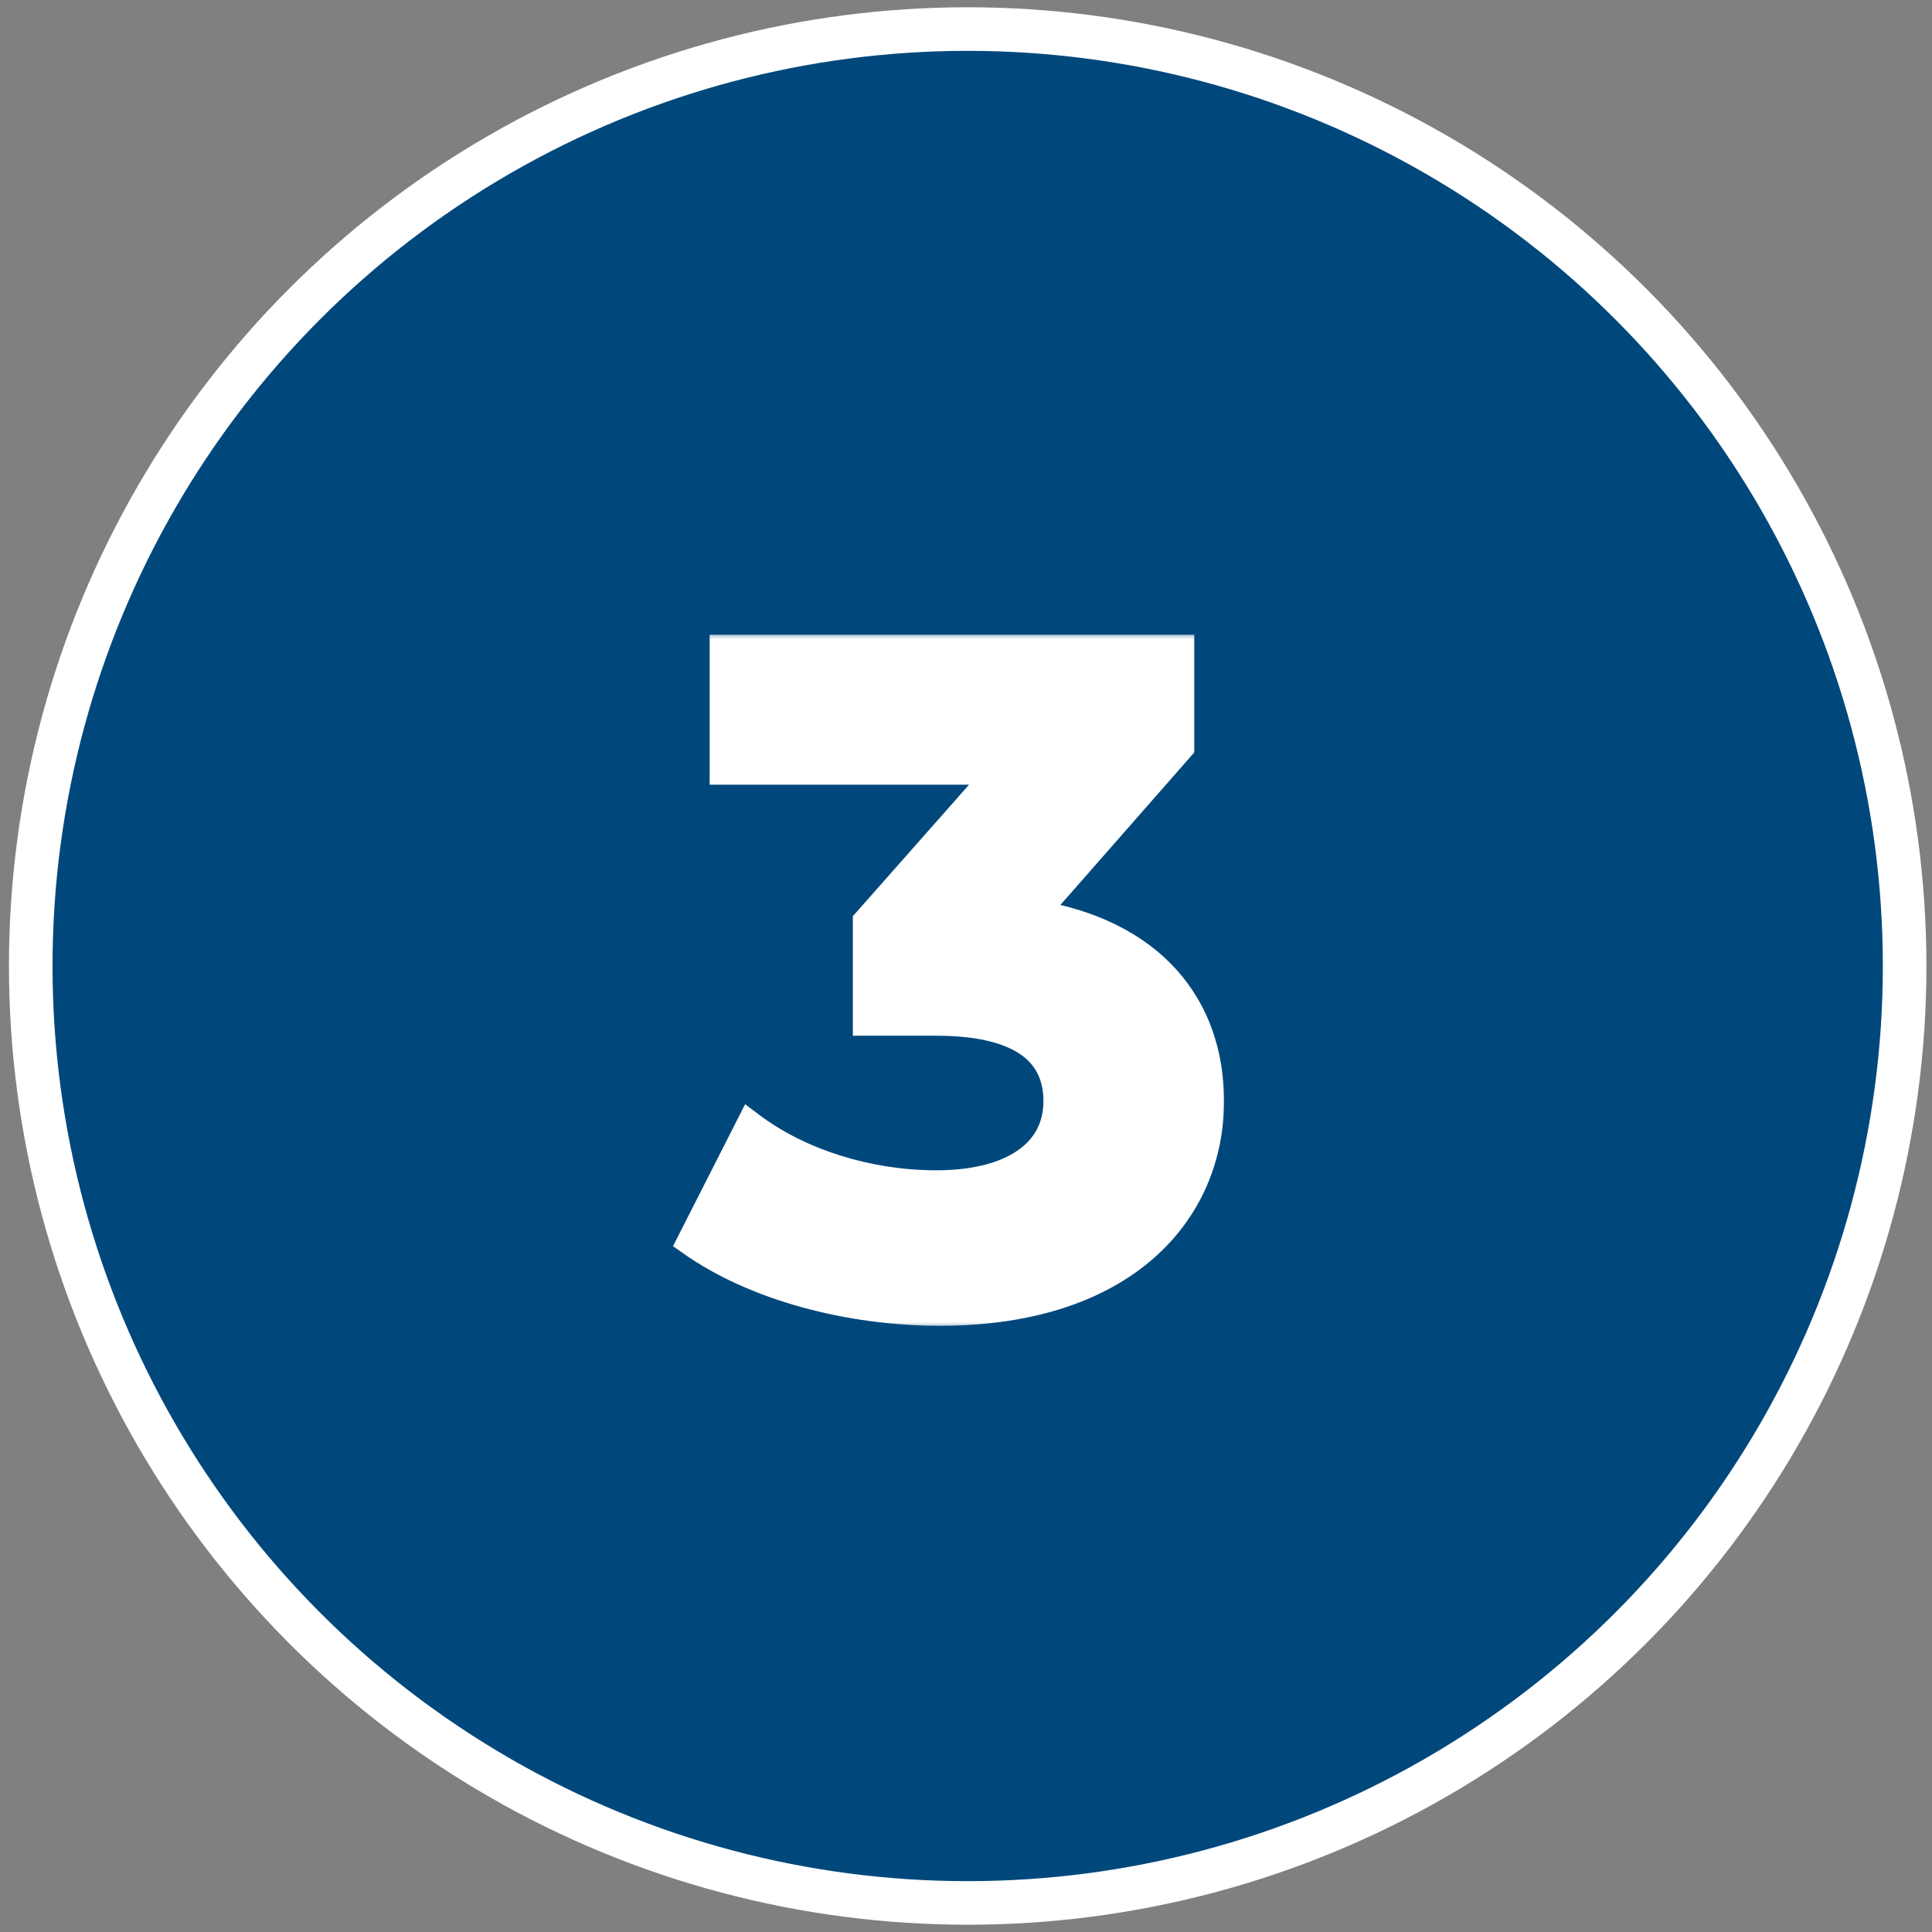 <svg xmlns="http://www.w3.org/2000/svg" width="133" height="133" viewBox="0 0 133 133" fill="none"><rect x="0" y="0" width="133" height="133" fill="#808080" stroke="none"/><circle cx="66.616" cy="66.5" r="64.5" fill="#00487C" stroke="white" stroke-width="3"></circle><mask id="path-2-outside-1_997_17" maskUnits="userSpaceOnUse" x="45.616" y="43.5" width="39" height="48" fill="black"><rect fill="white" x="45.616" y="43.5" width="39" height="48"></rect><path d="M71.102 62.94C79.166 64.22 83.262 69.212 83.262 75.804C83.262 83.356 77.438 90.268 64.702 90.268C58.43 90.268 51.966 88.54 47.614 85.468L51.646 77.532C55.038 80.092 59.774 81.564 64.446 81.564C69.63 81.564 72.83 79.452 72.83 75.804C72.83 72.412 70.334 70.3 64.446 70.3H59.71V63.452L68.926 53.02H49.854V44.7H81.214V51.42L71.102 62.94Z"></path></mask><path d="M71.102 62.94C79.166 64.22 83.262 69.212 83.262 75.804C83.262 83.356 77.438 90.268 64.702 90.268C58.43 90.268 51.966 88.54 47.614 85.468L51.646 77.532C55.038 80.092 59.774 81.564 64.446 81.564C69.63 81.564 72.83 79.452 72.83 75.804C72.83 72.412 70.334 70.3 64.446 70.3H59.71V63.452L68.926 53.02H49.854V44.7H81.214V51.42L71.102 62.94Z" fill="white"></path><path d="M71.102 62.94L70.351 62.28L69.154 63.643L70.945 63.928L71.102 62.94ZM47.614 85.468L46.723 85.015L46.331 85.786L47.038 86.285L47.614 85.468ZM51.646 77.532L52.249 76.734L51.295 76.014L50.755 77.079L51.646 77.532ZM59.71 70.3H58.71V71.3H59.71V70.3ZM59.71 63.452L58.961 62.79L58.71 63.074V63.452H59.71ZM68.926 53.02L69.676 53.682L71.144 52.02H68.926V53.02ZM49.854 53.02H48.854V54.02H49.854V53.02ZM49.854 44.7V43.7H48.854V44.7H49.854ZM81.214 44.7H82.214V43.7H81.214V44.7ZM81.214 51.42L81.966 52.08L82.214 51.797V51.42H81.214ZM70.945 63.928C74.805 64.54 77.62 66.024 79.467 68.053C81.309 70.077 82.262 72.723 82.262 75.804H84.262C84.262 72.293 83.167 69.147 80.946 66.707C78.729 64.272 75.463 62.62 71.259 61.952L70.945 63.928ZM82.262 75.804C82.262 79.314 80.915 82.648 78.099 85.116C75.277 87.59 70.893 89.268 64.702 89.268V91.268C71.248 91.268 76.144 89.49 79.417 86.62C82.698 83.744 84.262 79.846 84.262 75.804H82.262ZM64.702 89.268C58.582 89.268 52.334 87.576 48.191 84.651L47.038 86.285C51.598 89.504 58.278 91.268 64.702 91.268V89.268ZM48.506 85.921L52.538 77.985L50.755 77.079L46.723 85.015L48.506 85.921ZM51.044 78.33C54.63 81.037 59.584 82.564 64.446 82.564V80.564C59.964 80.564 55.446 79.147 52.249 76.734L51.044 78.33ZM64.446 82.564C67.154 82.564 69.472 82.015 71.144 80.879C72.86 79.713 73.83 77.967 73.83 75.804H71.83C71.83 77.289 71.2 78.423 70.02 79.225C68.796 80.057 66.922 80.564 64.446 80.564V82.564ZM73.83 75.804C73.83 73.828 73.083 72.125 71.42 70.961C69.817 69.839 67.481 69.3 64.446 69.3V71.3C67.299 71.3 69.155 71.817 70.273 72.599C71.329 73.339 71.83 74.388 71.83 75.804H73.83ZM64.446 69.3H59.71V71.3H64.446V69.3ZM60.71 70.3V63.452H58.71V70.3H60.71ZM60.46 64.114L69.676 53.682L68.177 52.358L58.961 62.79L60.46 64.114ZM68.926 52.02H49.854V54.02H68.926V52.02ZM50.854 53.02V44.7H48.854V53.02H50.854ZM49.854 45.7H81.214V43.7H49.854V45.7ZM80.214 44.7V51.42H82.214V44.7H80.214ZM80.463 50.76L70.351 62.28L71.854 63.6L81.966 52.08L80.463 50.76Z" fill="white" mask="url(#path-2-outside-1_997_17)"></path></svg>